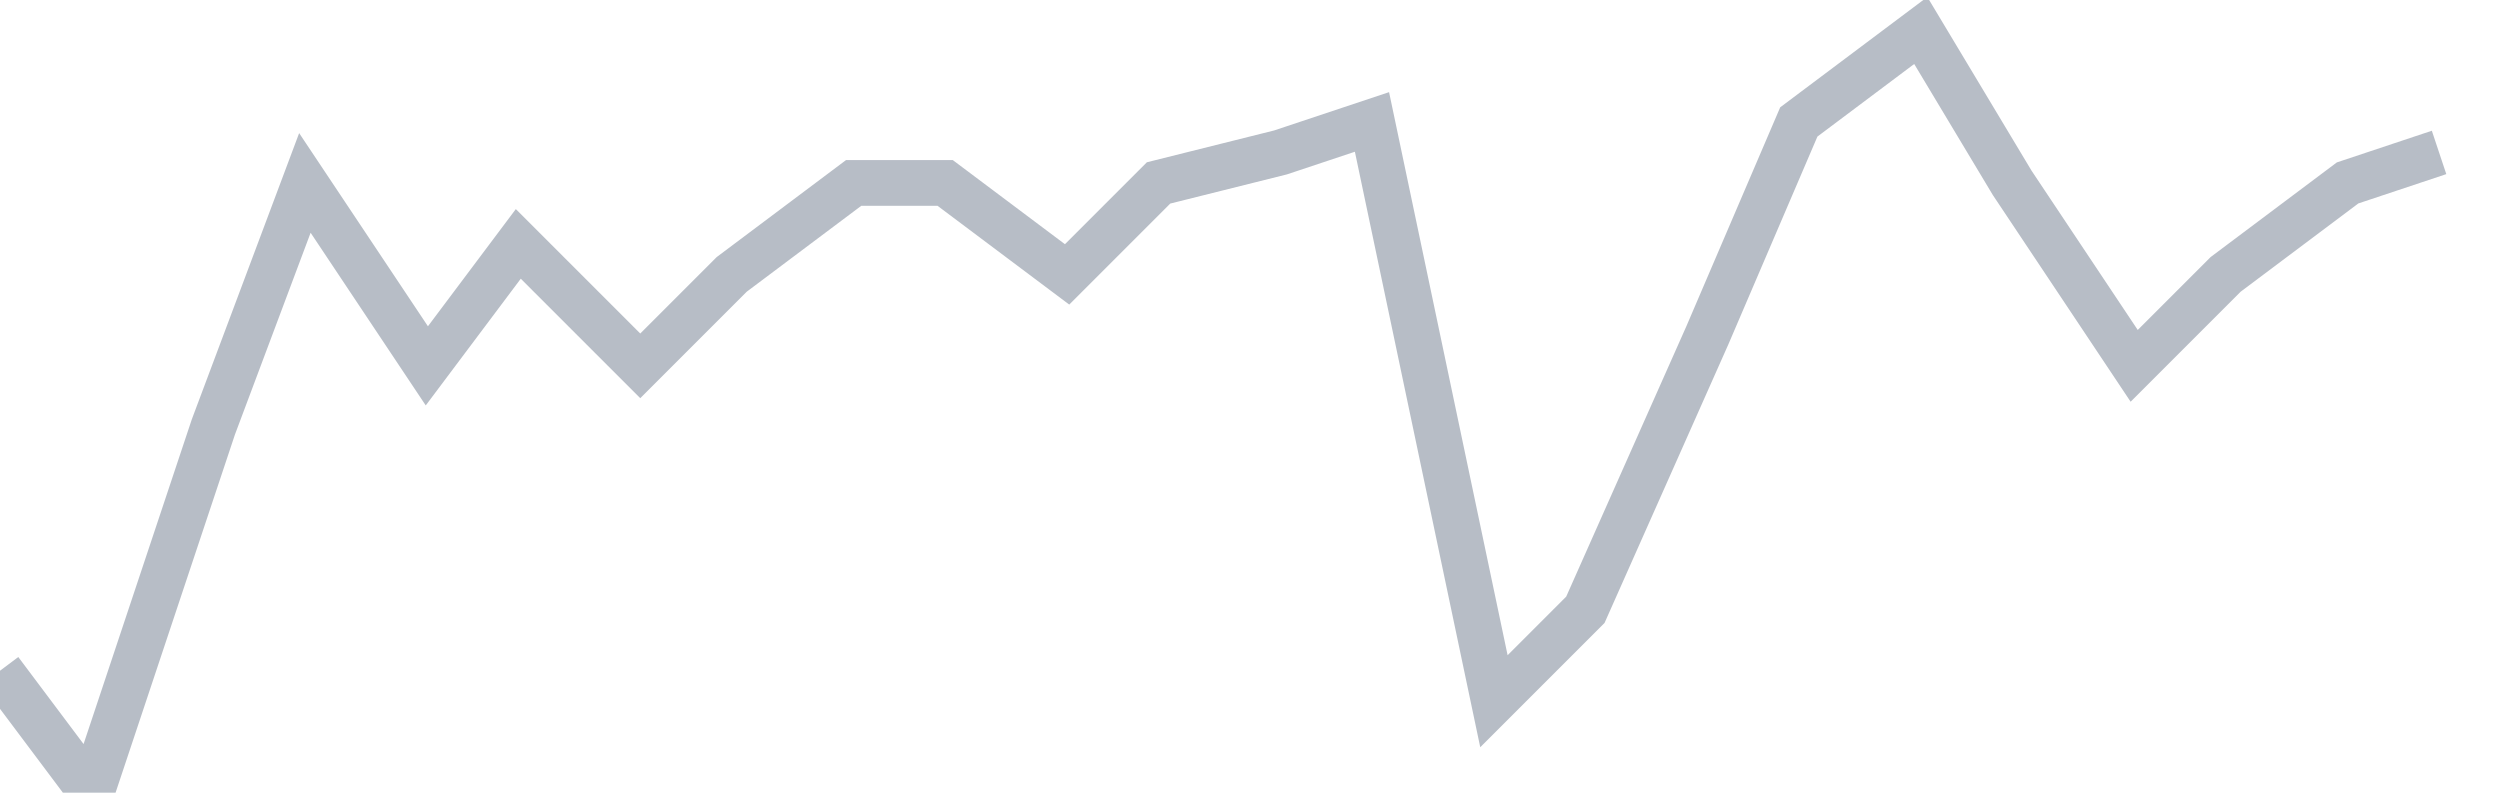 <svg width="82" height="26" fill="none" xmlns="http://www.w3.org/2000/svg"><path d="M0 22l3 4 4-12 3-8 4 6 3-4 4 4 3-3 4-3h3l4 3 3-3 4-1 3-1 4 19 3-3 4-9 3-7 4-3 3 5 4 6 3-3 4-3 3-1" stroke="#B7BDC6" stroke-width="1.5"/></svg>